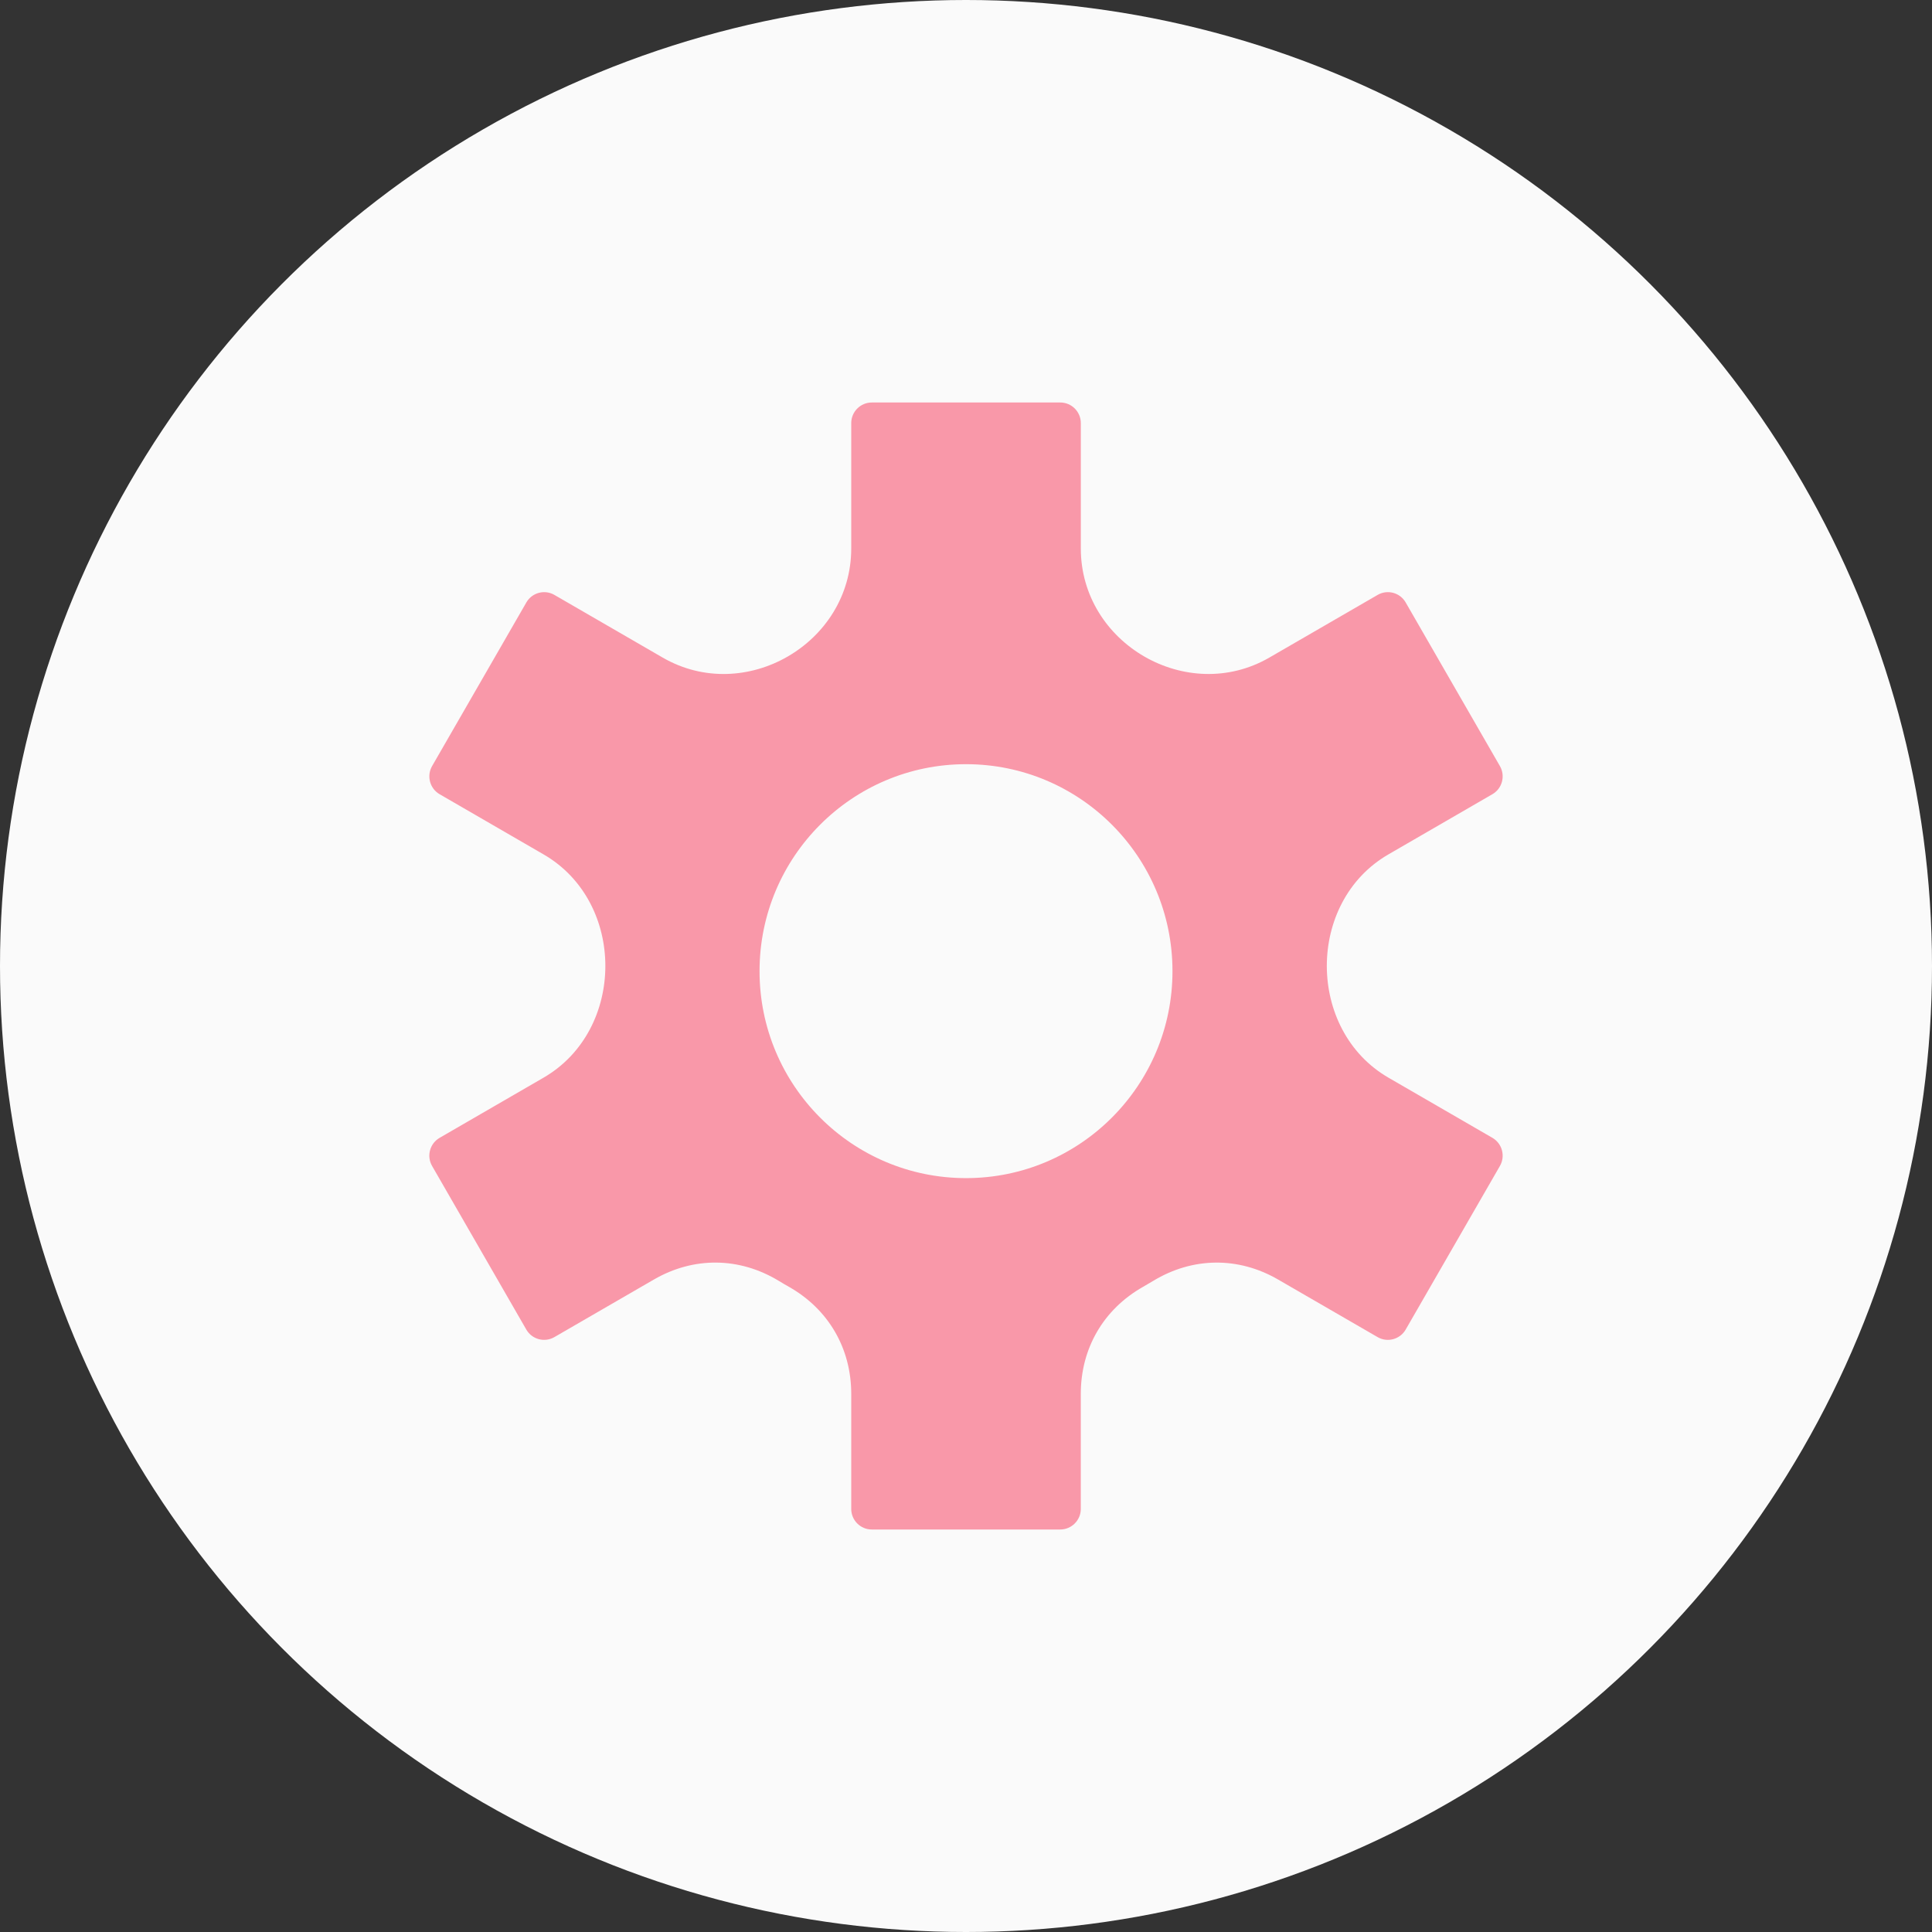 <svg width="72" height="72" viewBox="0 0 72 72" fill="none" xmlns="http://www.w3.org/2000/svg">
<rect x="0" y="0" width="72" height="72" fill="#333333" stroke="none"/>
<g clip-path="url(#clip0)">
<circle cx="36" cy="36" r="36" fill="#FAFAFA"/>
<path fill-rule="evenodd" clip-rule="evenodd" d="M47.305 24.506L51.341 22.17C51.706 21.959 52.174 22.084 52.385 22.451L55.898 28.55C56.108 28.916 55.983 29.387 55.617 29.598L51.742 31.841C48.672 33.617 48.69 38.395 51.746 40.163L55.617 42.403C55.983 42.615 56.108 43.086 55.898 43.451L52.385 49.55C52.175 49.915 51.706 50.042 51.341 49.831L47.63 47.684C46.148 46.825 44.441 46.845 42.976 47.735C42.851 47.81 42.729 47.882 42.603 47.954C41.127 48.788 40.278 50.246 40.278 51.944V56.234C40.278 56.656 39.934 57 39.513 57H32.487C32.067 57 31.723 56.656 31.723 56.234V51.944C31.723 50.247 30.873 48.789 29.398 47.954C29.272 47.884 29.148 47.81 29.024 47.735C27.559 46.844 25.853 46.825 24.369 47.684L20.659 49.831C20.294 50.041 19.825 49.916 19.614 49.549L16.102 43.451C15.891 43.085 16.017 42.616 16.383 42.404L20.256 40.162C23.321 38.387 23.334 33.622 20.259 31.842L16.383 29.598C16.017 29.387 15.893 28.916 16.102 28.551L19.616 22.451C19.826 22.085 20.296 21.959 20.66 22.17L24.696 24.506C27.756 26.277 31.723 23.985 31.723 20.439V15.767C31.723 15.345 32.067 15 32.488 15H39.514C39.935 15 40.279 15.344 40.279 15.767V20.439C40.278 23.985 44.246 26.276 47.305 24.506ZM36.001 28.479C31.751 28.479 28.306 31.933 28.306 36.192C28.306 40.451 31.751 43.905 36.001 43.905C40.249 43.905 43.695 40.451 43.695 36.192C43.695 31.932 40.25 28.479 36.001 28.479Z" fill="#F998A9"/>
</g>
<defs>
<clipPath id="clip0">
<rect width="72" height="72" fill="white"/>
</clipPath>
</defs>
</svg>
